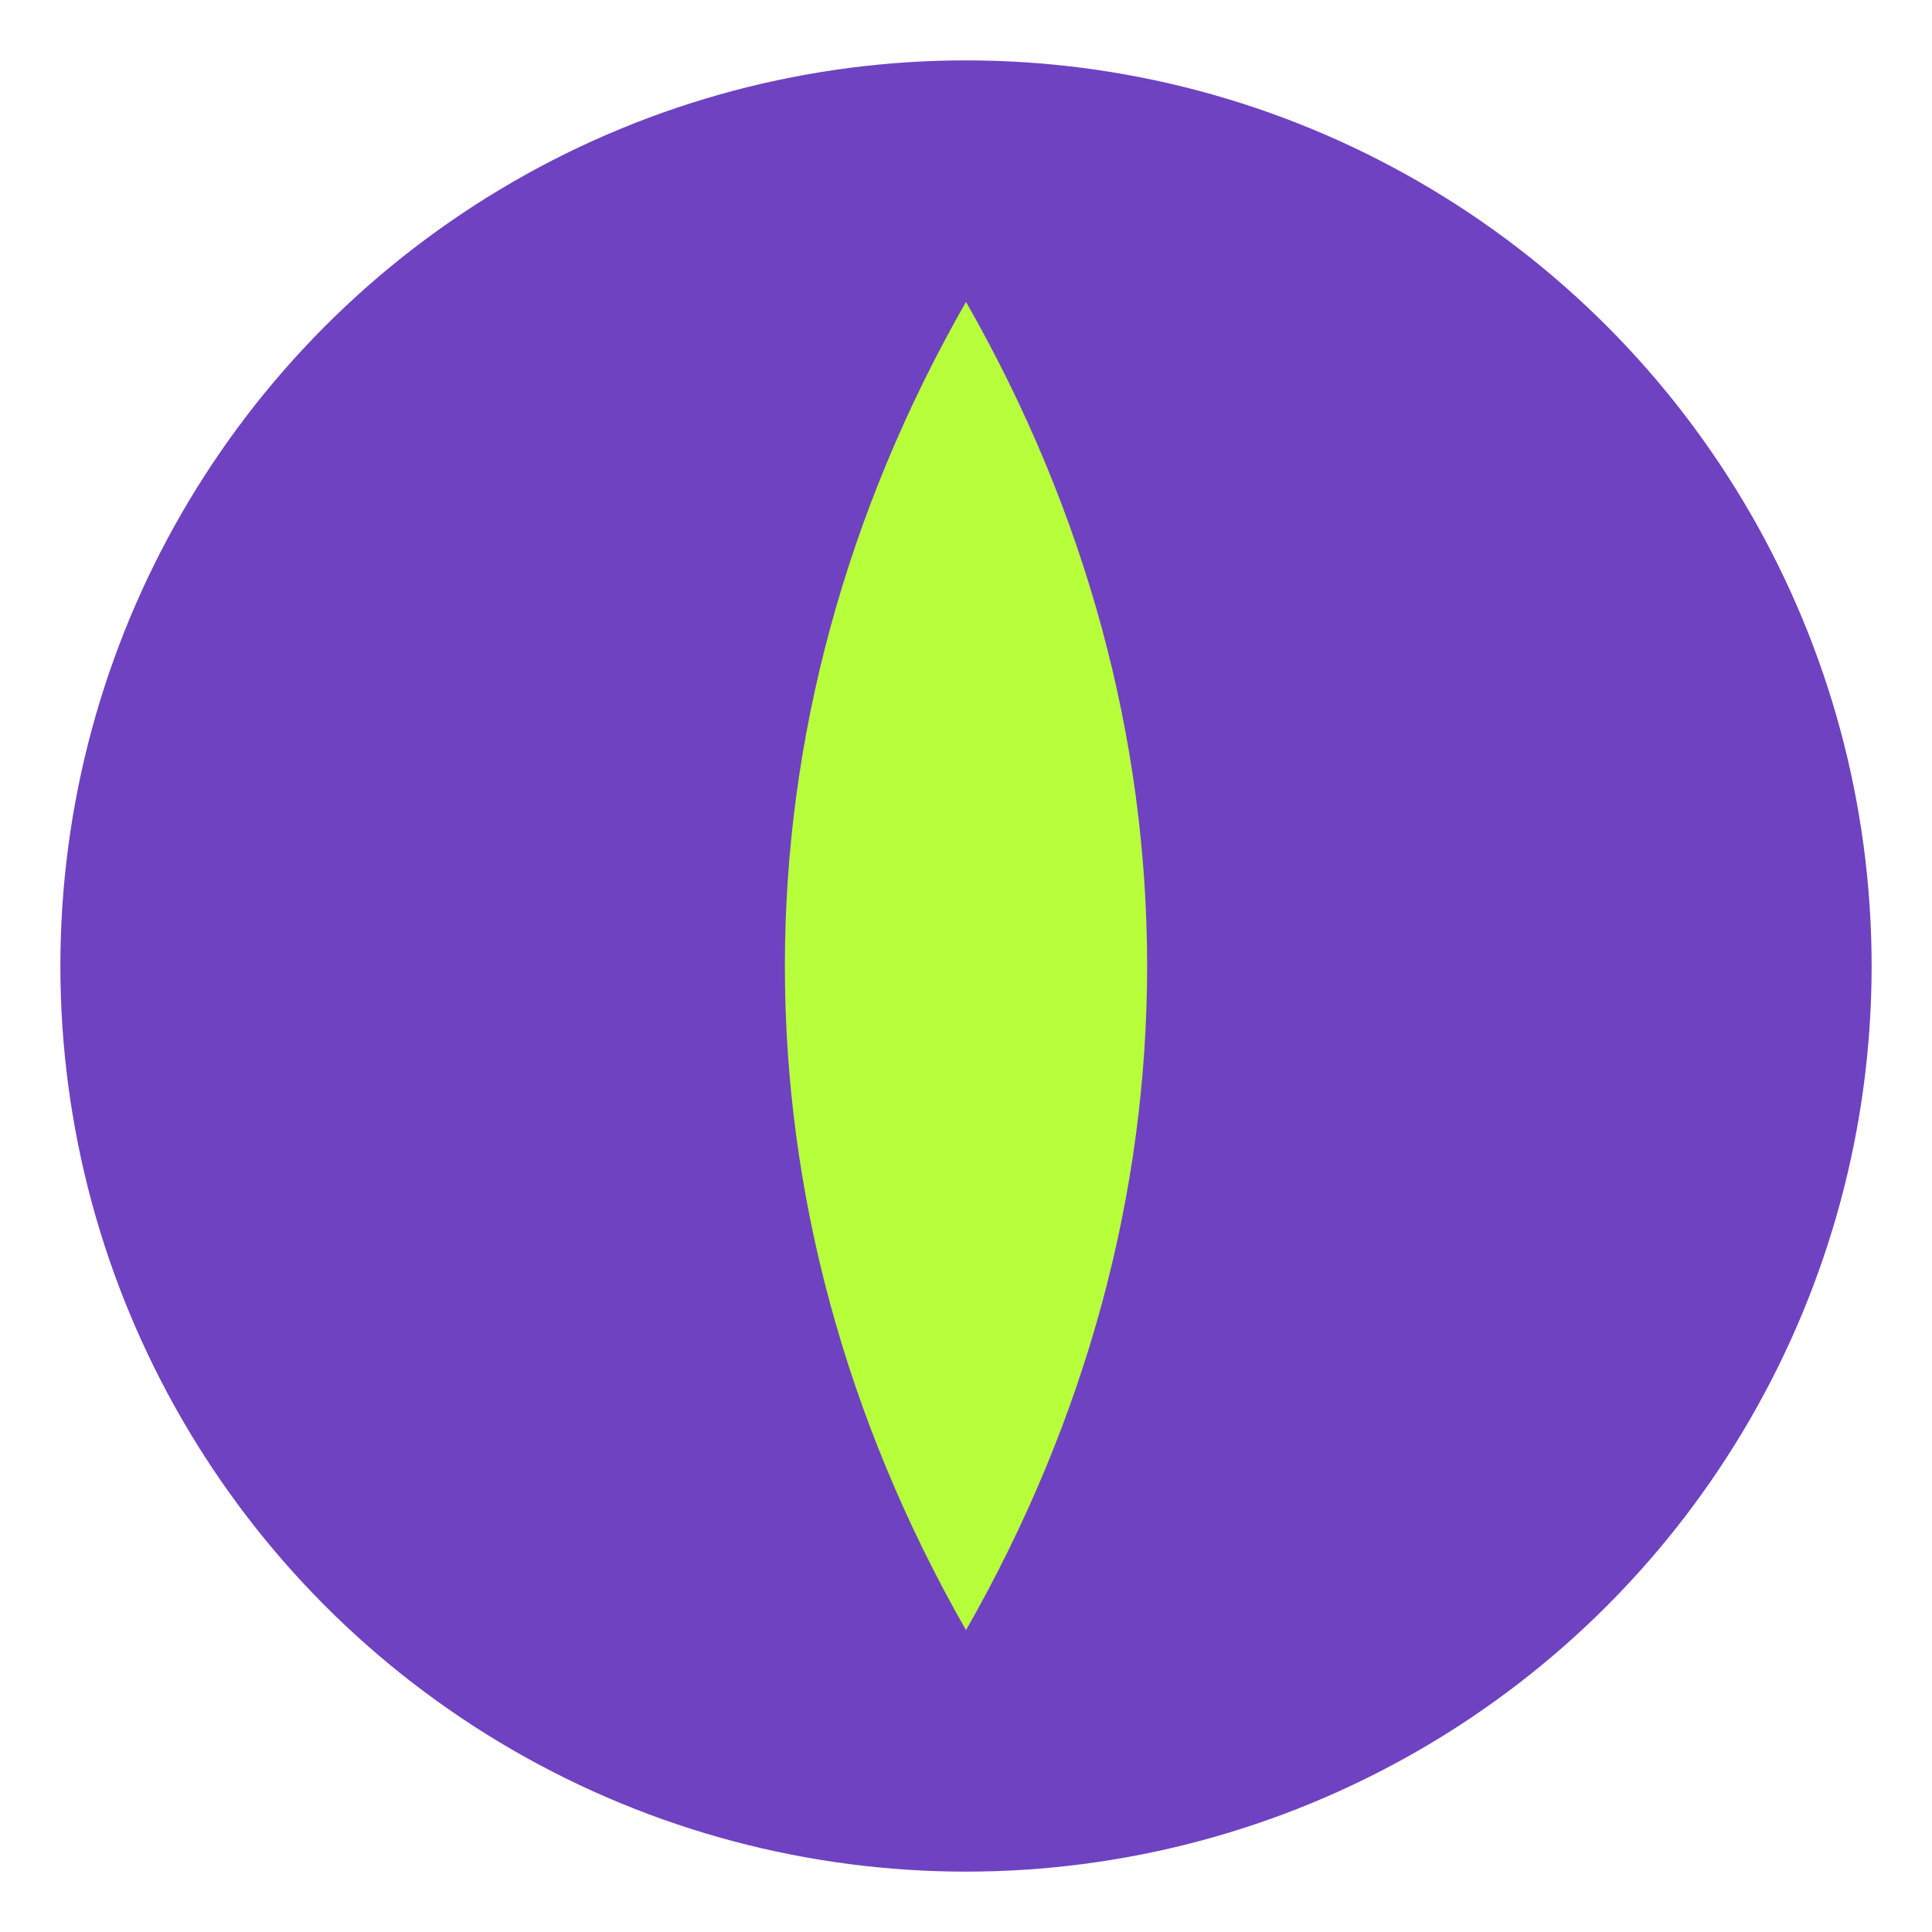 <svg xmlns="http://www.w3.org/2000/svg" width="32" height="32" viewBox="0 0 32 32">
    <style>
        .icon-primary { fill: #6F42C1; }
        .icon-accent { fill: #B8FF3B; }
    </style>
    <g>
        <circle class="icon-primary" cx="16" cy="16" r="15" />
        <path class="icon-accent" d="M16 5 C 20 12, 20 20, 16 27 C 12 20, 12 12, 16 5" />
        <path class="icon-accent" d="M8 16 L 24 16" />
        <circle class="icon-accent" cx="16" cy="11" r="2" />
        <circle class="icon-accent" cx="16" cy="21" r="2" />
    </g>
</svg> 